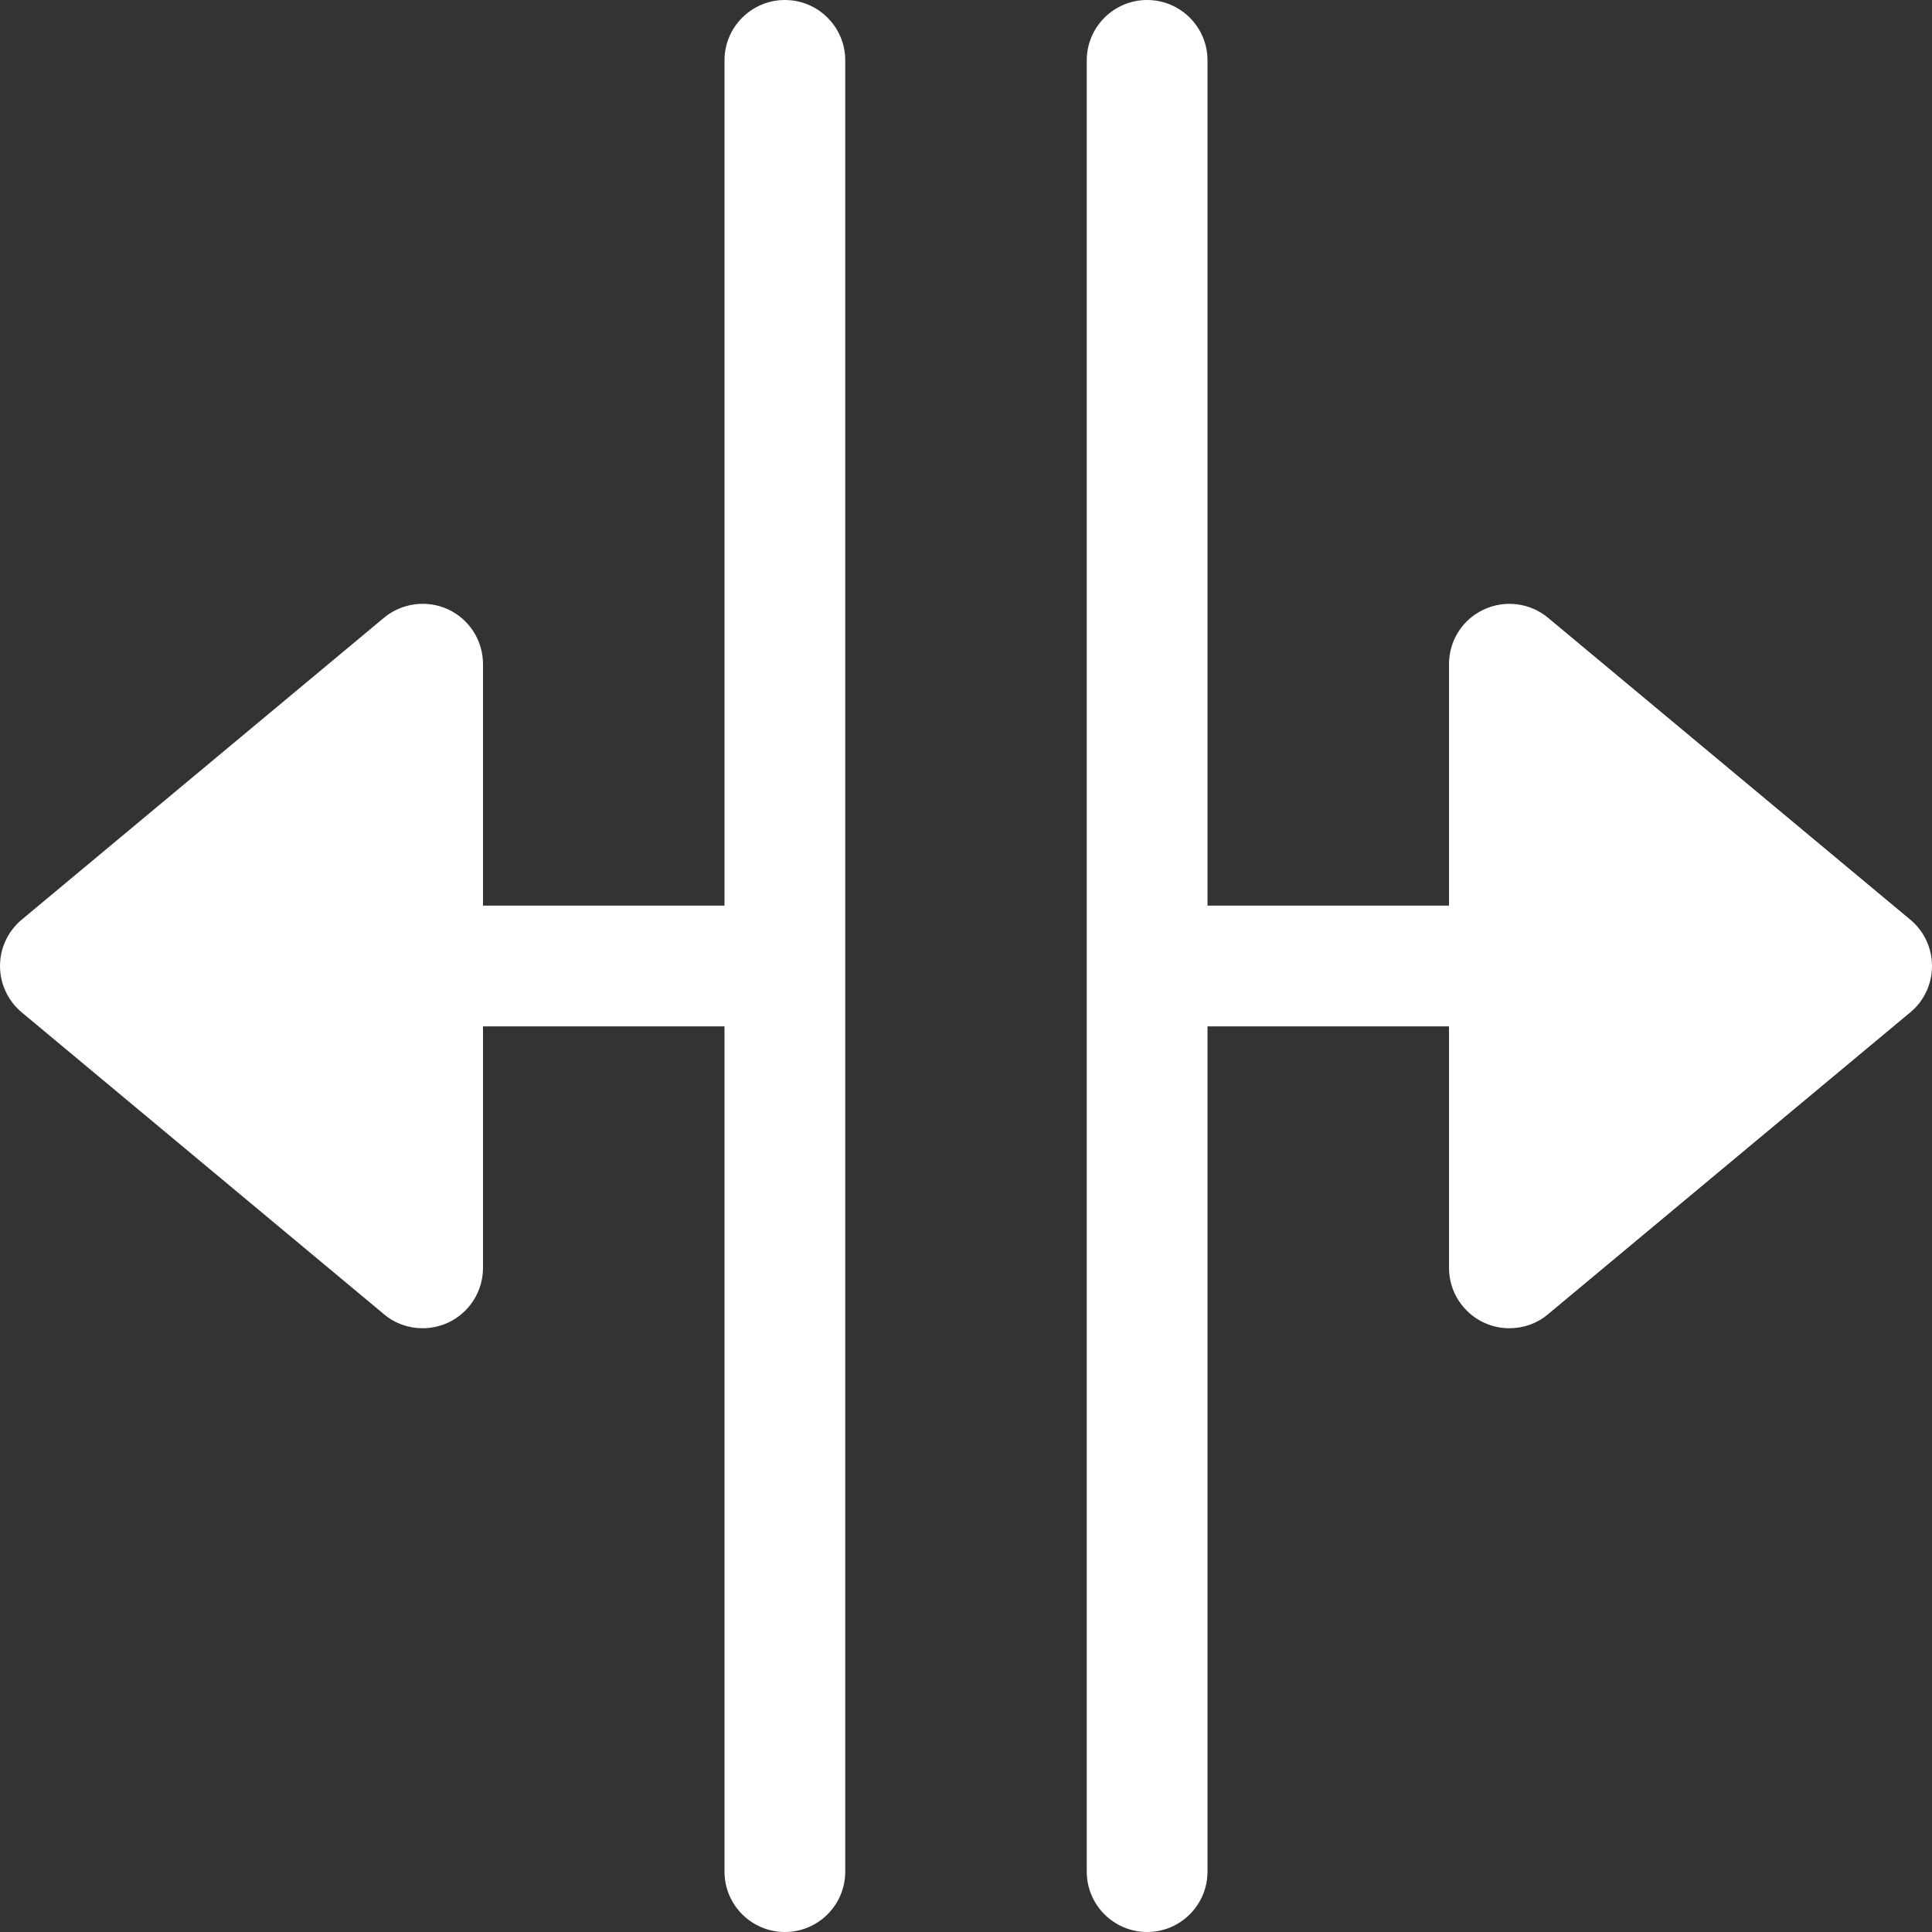 <?xml version="1.0"?>
<svg xmlns="http://www.w3.org/2000/svg" xmlns:xlink="http://www.w3.org/1999/xlink" xmlns:svgjs="http://svgjs.com/svgjs" version="1.1" width="512" height="512" x="0" y="0" viewBox="0 0 512 512" style="enable-background:new 0 0 512 512" xml:space="preserve" class=""><rect x="0" y="0" width="512" height="512" fill="#333333" stroke="none"/><g>
<g xmlns="http://www.w3.org/2000/svg">
	<g>
		<path d="M506.24,243.712l-96-80c-4.768-3.968-11.424-4.8-17.024-2.176C387.584,164.128,384,169.792,384,176v64h-64V16    c0-8.832-7.168-16-16-16c-8.832,0-16,7.168-16,16v480c0,8.832,7.168,16,16,16c8.832,0,16-7.168,16-16V272h64v64    c0,6.208,3.584,11.84,9.216,14.496c2.144,0.992,4.48,1.504,6.784,1.504c3.68,0,7.328-1.248,10.24-3.712l96-80    c3.68-3.04,5.76-7.552,5.76-12.288C512,251.264,509.92,246.752,506.24,243.712z" fill="#ffffff" data-original="#000000" style="" class=""/>
	</g>
</g>
<g xmlns="http://www.w3.org/2000/svg">
	<g>
		<path d="M208,0c-8.832,0-16,7.168-16,16v224h-64v-64c0-6.208-3.584-11.872-9.216-14.496c-5.568-2.592-12.256-1.76-17.024,2.208    l-96,80C2.112,246.752,0,251.264,0,256c0,4.736,2.112,9.248,5.76,12.288l96,80c2.912,2.464,6.56,3.712,10.24,3.712    c2.304,0,4.64-0.512,6.784-1.504C124.416,347.84,128,342.208,128,336v-64h64v224c0,8.832,7.168,16,16,16c8.832,0,16-7.168,16-16    V16C224,7.168,216.832,0,208,0z" fill="#ffffff" data-original="#000000" style="" class=""/>
	</g>
</g>
<g xmlns="http://www.w3.org/2000/svg">
</g>
<g xmlns="http://www.w3.org/2000/svg">
</g>
<g xmlns="http://www.w3.org/2000/svg">
</g>
<g xmlns="http://www.w3.org/2000/svg">
</g>
<g xmlns="http://www.w3.org/2000/svg">
</g>
<g xmlns="http://www.w3.org/2000/svg">
</g>
<g xmlns="http://www.w3.org/2000/svg">
</g>
<g xmlns="http://www.w3.org/2000/svg">
</g>
<g xmlns="http://www.w3.org/2000/svg">
</g>
<g xmlns="http://www.w3.org/2000/svg">
</g>
<g xmlns="http://www.w3.org/2000/svg">
</g>
<g xmlns="http://www.w3.org/2000/svg">
</g>
<g xmlns="http://www.w3.org/2000/svg">
</g>
<g xmlns="http://www.w3.org/2000/svg">
</g>
<g xmlns="http://www.w3.org/2000/svg">
</g>
</g></svg>
